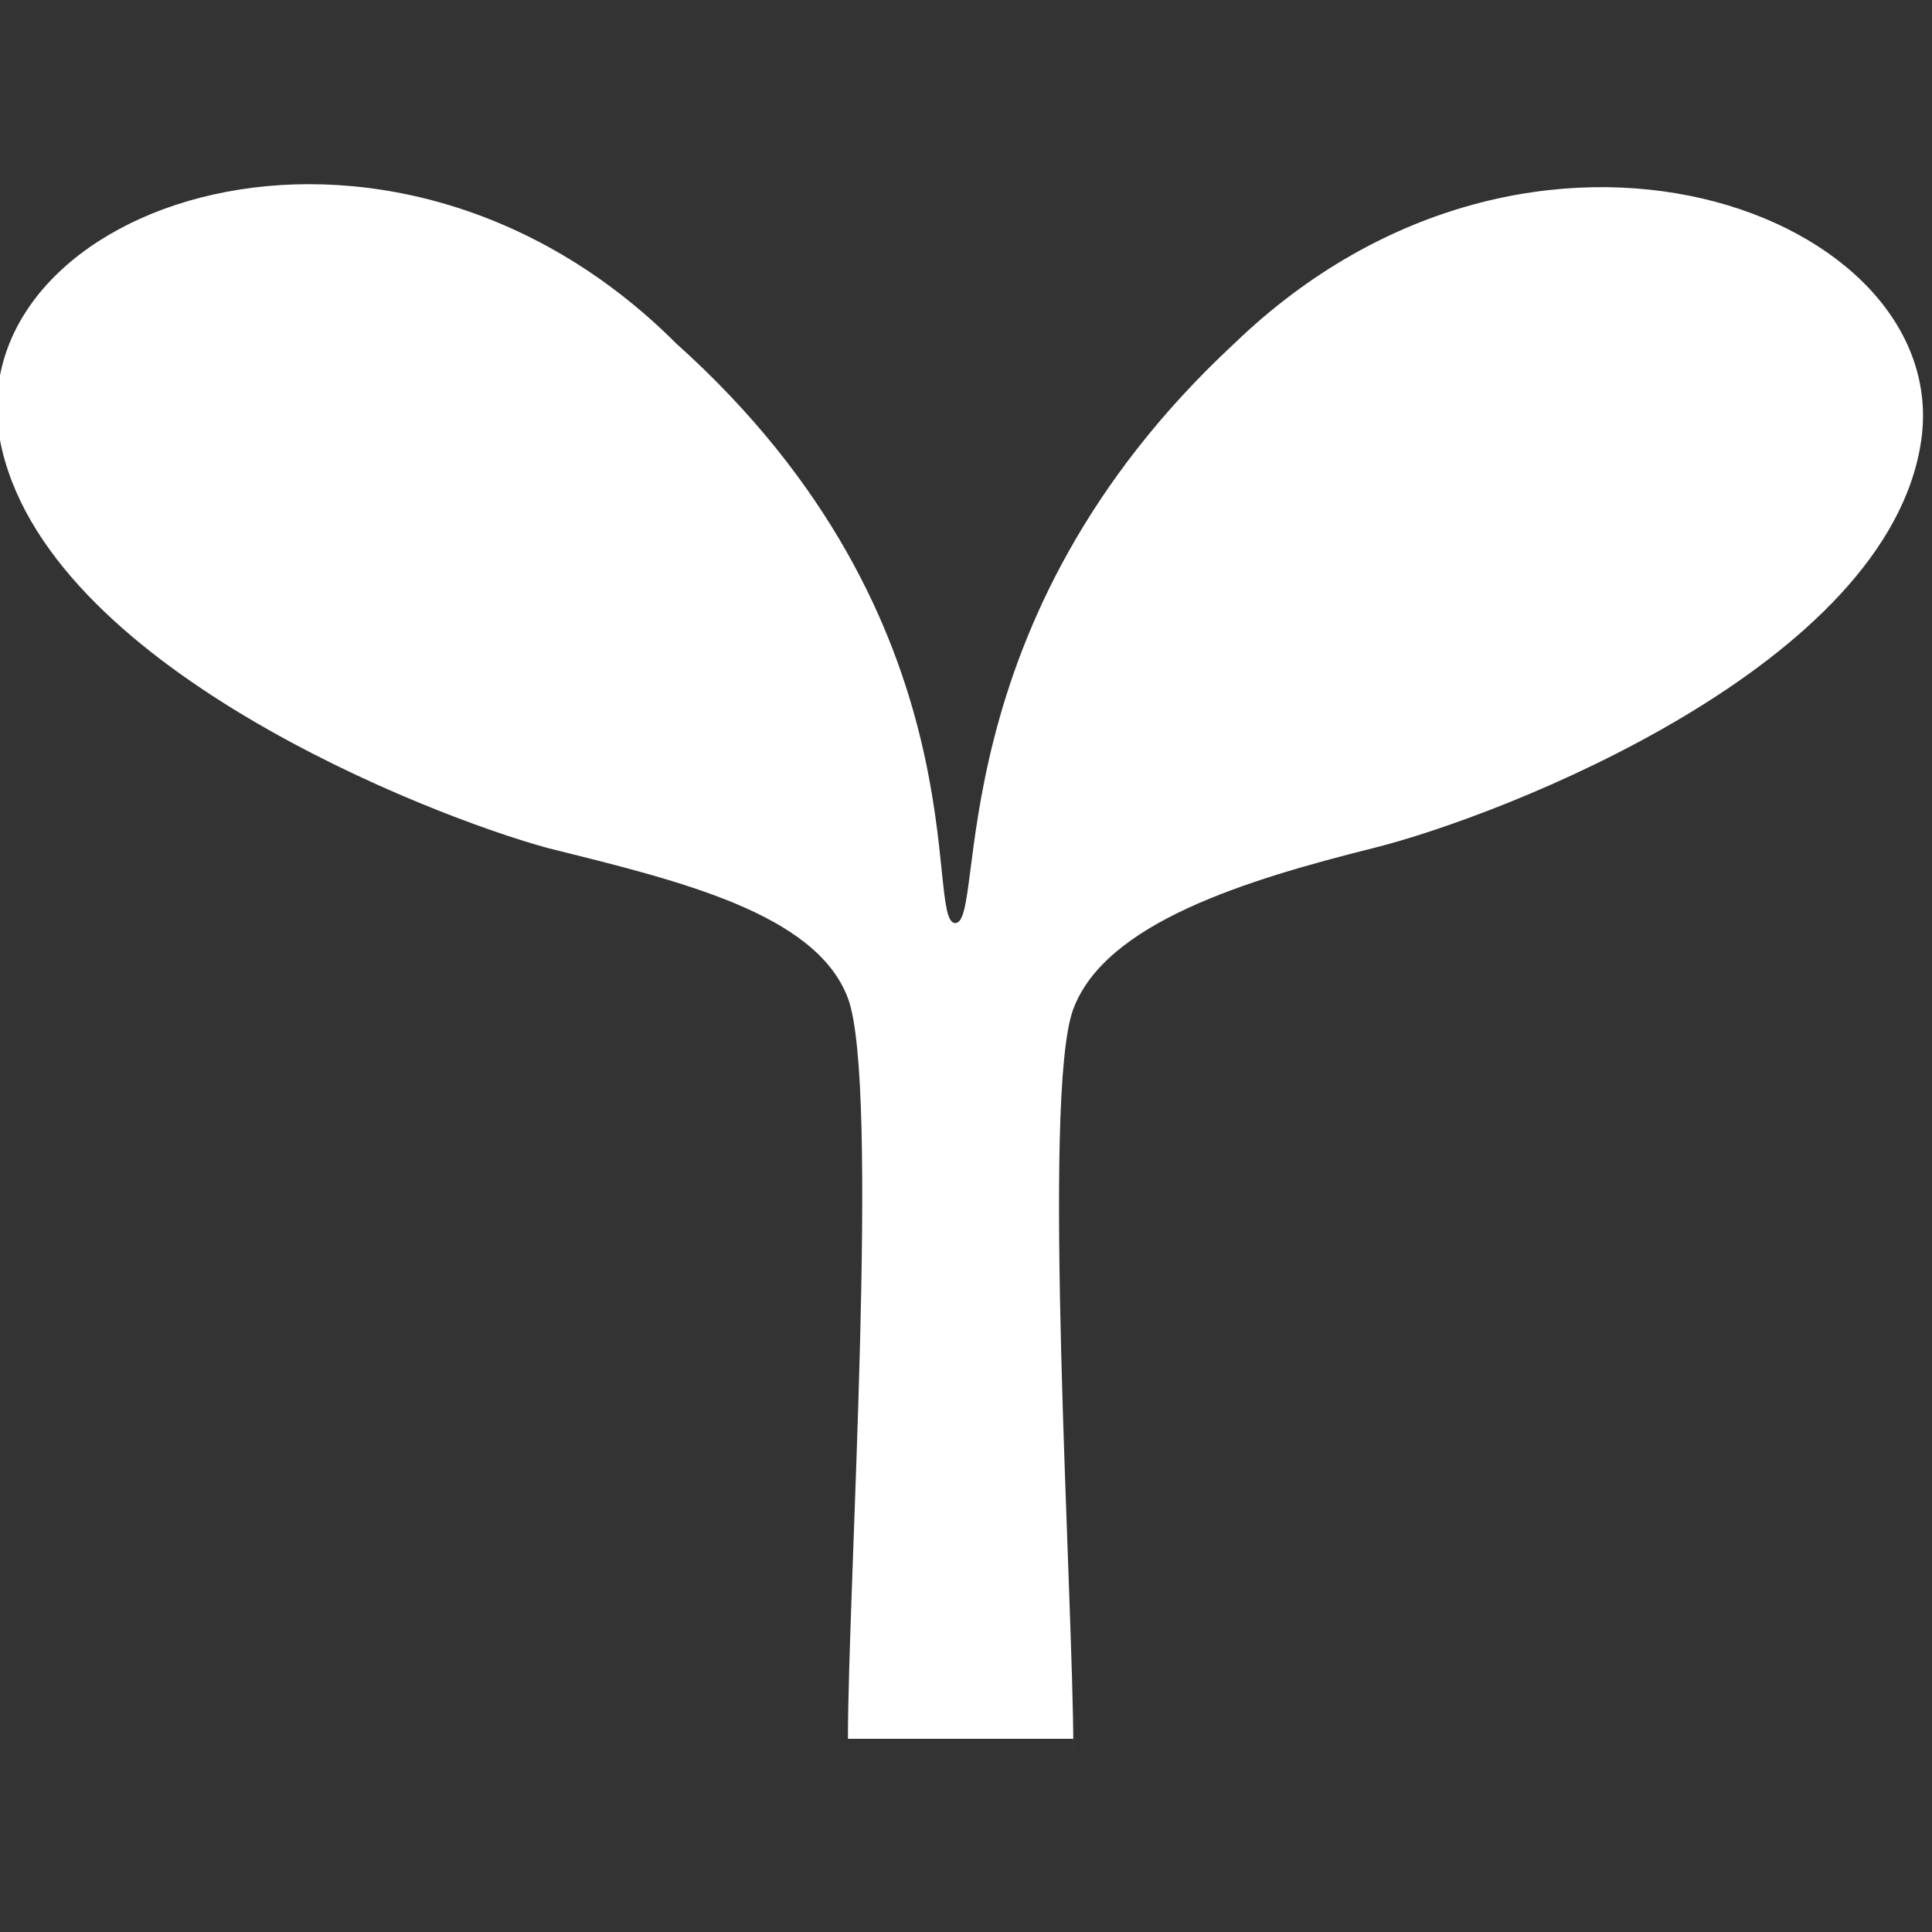 <?xml version="1.0" encoding="UTF-8"?>
<svg id="_x32_" xmlns="http://www.w3.org/2000/svg" version="1.1" xmlns:xlink="http://www.w3.org/1999/xlink" viewBox="0 0 18 18">
  <rect x="0" y="0" width="18" height="18" fill="#333333" stroke="none"/>
  <!-- Generator: Adobe Illustrator 29.3.1, SVG Export Plug-In . SVG Version: 2.1.0 Build 151)  -->
  <defs>
    <style>
      .st0 {
        fill: #fff;
      }
    </style>
  </defs>
  <path class="st0" d="M10,16.3c0-1.4-.3-6.1,0-6.9.3-.8,1.6-1.2,2.8-1.5,1.2-.3,4.8-1.7,5.1-3.8s-3.6-3.6-6.4-.9c-2.8,2.6-2.3,5.4-2.6,5.4s.3-2.8-2.6-5.4C3.6.5-.4,1.9,0,4.1c.4,2.1,4,3.5,5.1,3.8,1.2.3,2.5.6,2.8,1.4.3.8,0,5.5,0,6.9h2.1Z"/>
</svg>
